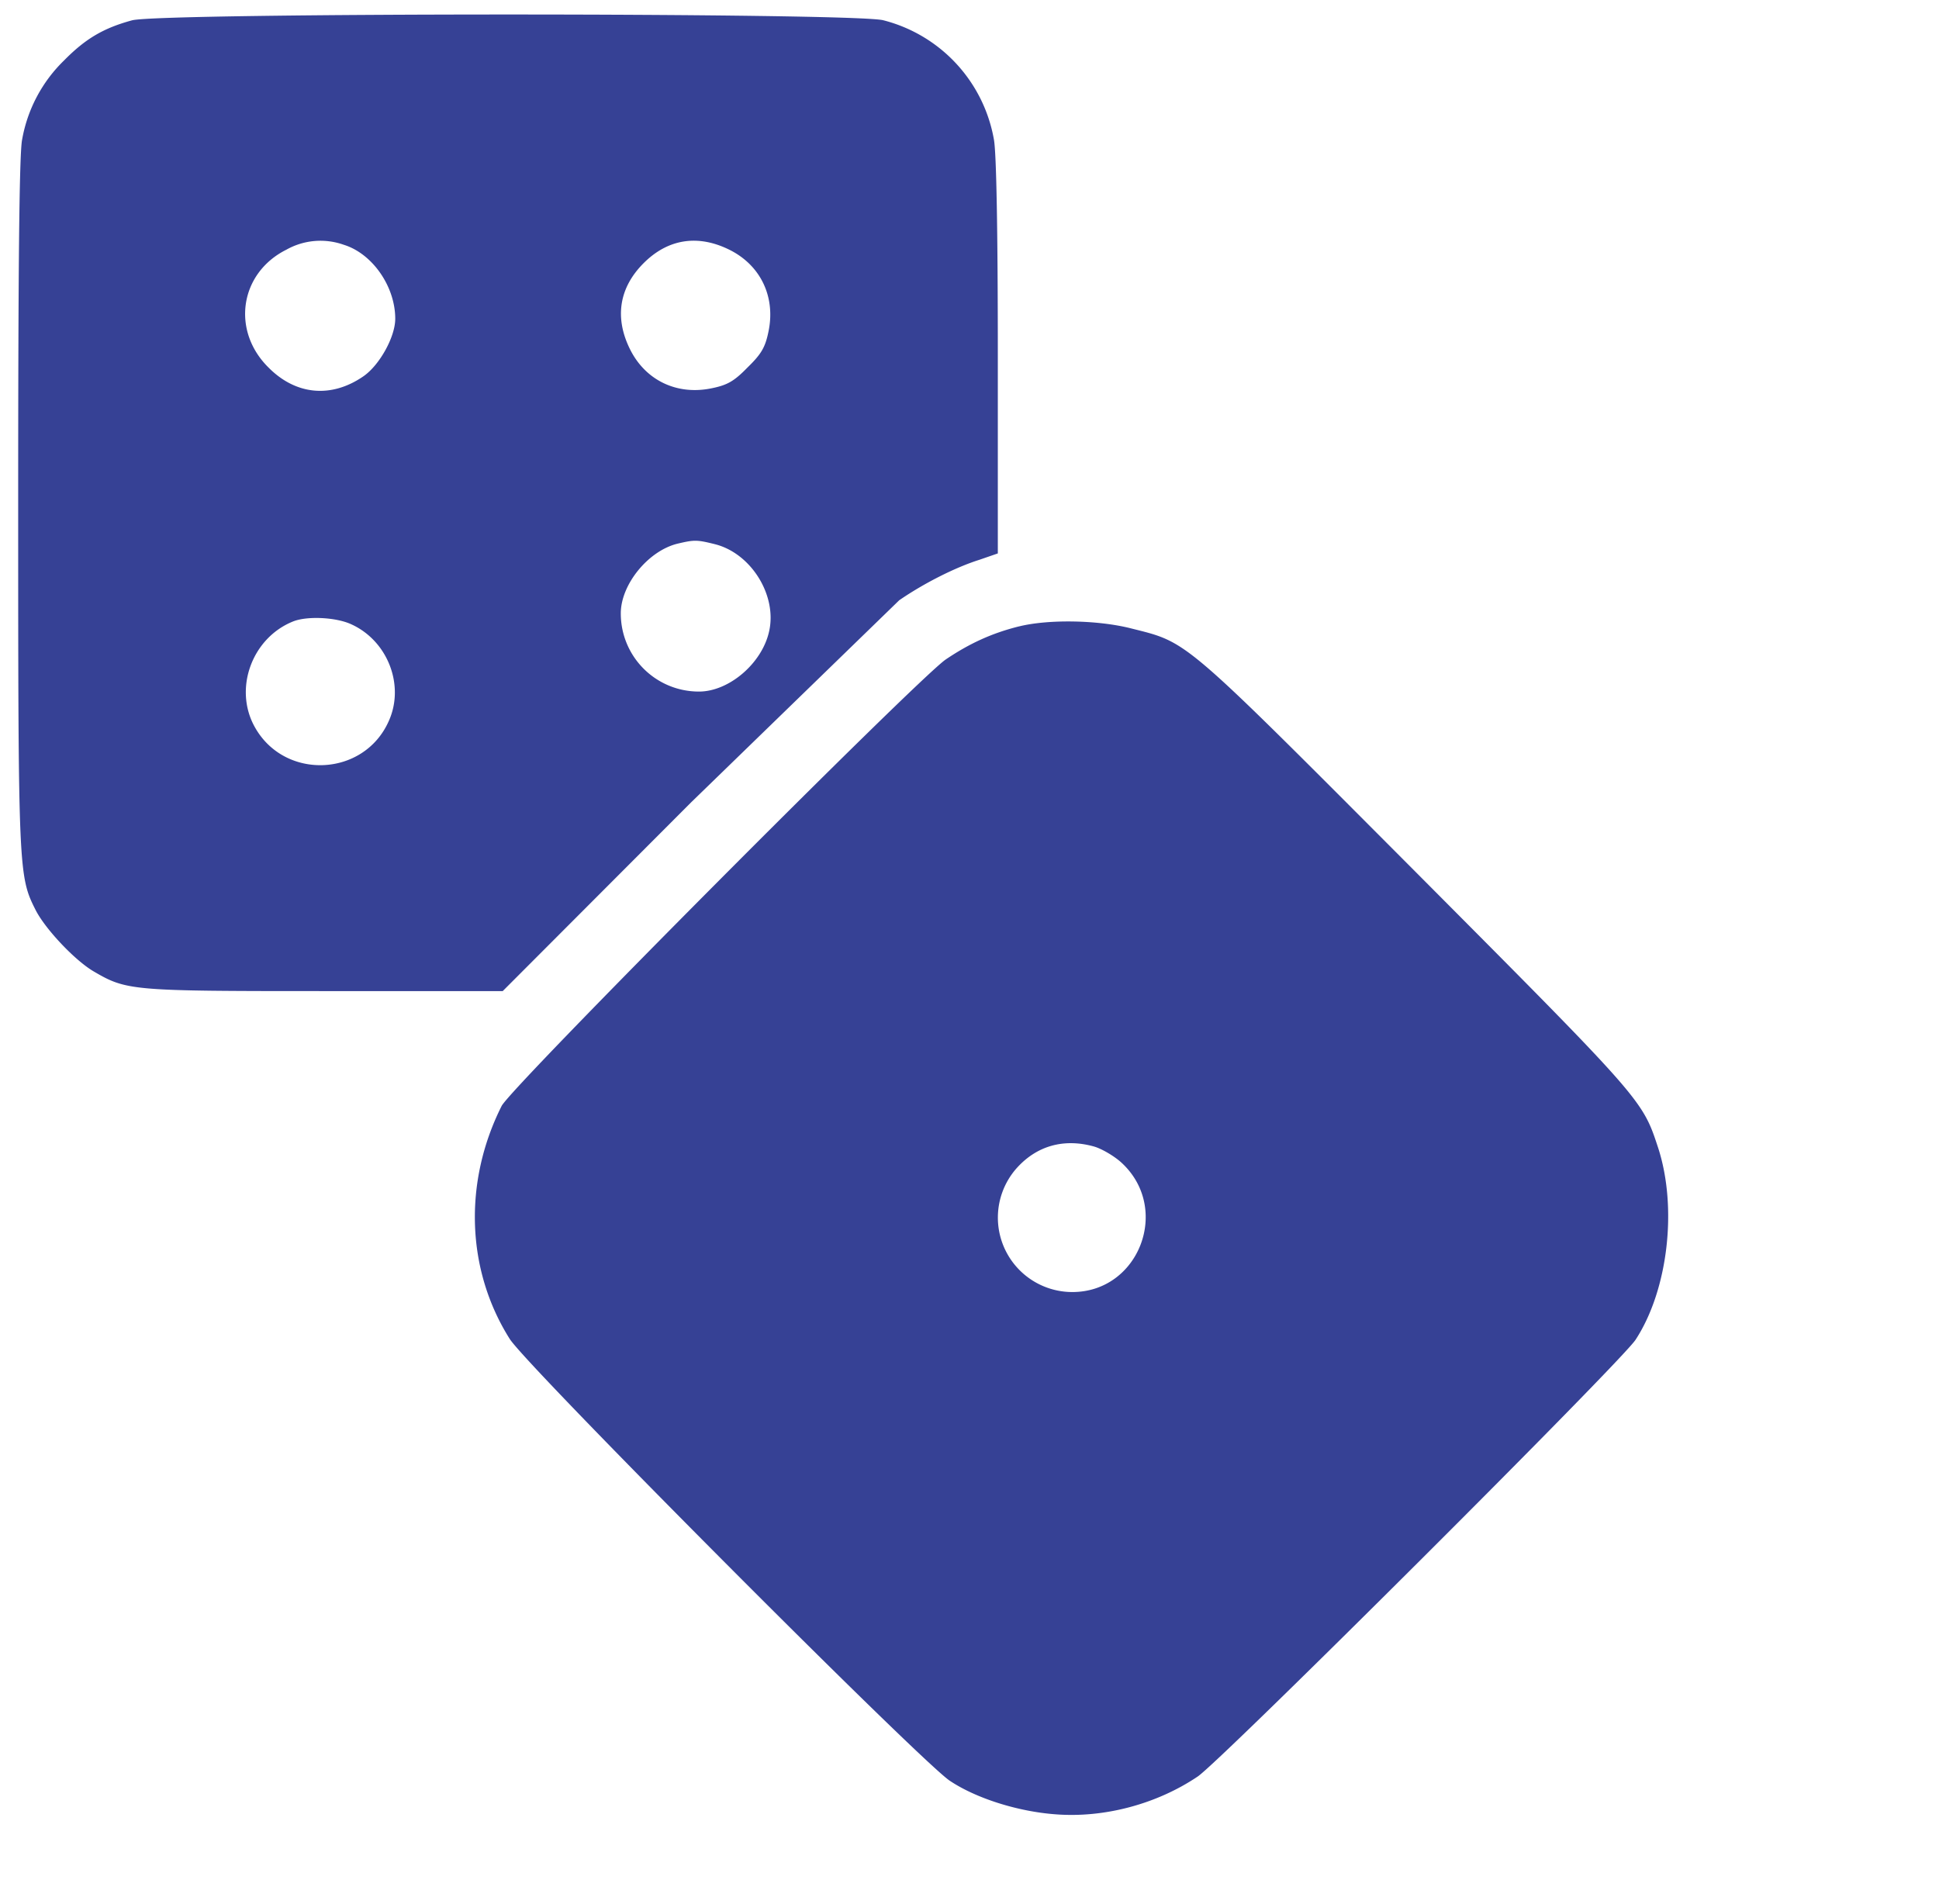 <svg xmlns="http://www.w3.org/2000/svg" width="56" height="55" fill="#364195" xmlns:v="https://vecta.io/nano"><path d="M3.813.587c-.824.224-1.343.529-1.964 1.16a4.2 4.2 0 0 0-1.211 2.29C.556 4.454.525 7.823.525 14.57c0 10.636.01 10.737.509 11.724.285.55 1.13 1.445 1.669 1.761.957.56 1.089.57 6.666.57h5.15l5.445-5.455 6.005-5.832c.692-.478 1.608-.947 2.32-1.171l.529-.183v-5.669c0-3.664-.041-5.883-.112-6.28A4.33 4.33 0 0 0 25.51.585C24.646.363 4.637.363 3.813.587zM9.929 7.07c.824.254 1.486 1.201 1.486 2.137 0 .519-.448 1.333-.916 1.659-.926.641-1.954.55-2.748-.255-1.079-1.069-.824-2.728.519-3.399a2.01 2.01 0 0 1 1.659-.142zm11.134.142c.906.448 1.343 1.364 1.13 2.371-.092.448-.204.641-.601 1.028-.387.397-.58.509-1.028.601-1.008.214-1.924-.224-2.371-1.13s-.316-1.771.397-2.483c.702-.702 1.567-.835 2.473-.387zm-.407 8.508c1.038.265 1.791 1.476 1.557 2.514-.203.926-1.16 1.74-2.025 1.74-1.252 0-2.259-1.008-2.259-2.259 0-.834.794-1.812 1.649-2.015.478-.112.55-.112 1.079.02zm-10.513 2.31c1.058.478 1.557 1.771 1.079 2.809-.723 1.608-3.013 1.7-3.867.153-.611-1.099-.081-2.565 1.109-3.043.407-.163 1.242-.122 1.679.081zm19.285.062c-.774.193-1.425.489-2.117.957-.824.57-12.569 12.366-12.824 12.895-1.109 2.208-1.018 4.743.234 6.727.499.794 11.877 12.213 12.712 12.763.763.509 1.964.886 3.043.967 1.415.112 2.931-.295 4.112-1.089.651-.428 12.274-12.02 12.651-12.62.936-1.435 1.211-3.806.651-5.536-.458-1.394-.428-1.364-7.002-7.969-6.829-6.85-6.554-6.615-8.244-7.043-.936-.234-2.351-.265-3.216-.051zm2.168 15.022c.214.061.57.265.784.458 1.455 1.323.519 3.766-1.435 3.745a2.15 2.15 0 0 1-1.588-3.572c.58-.651 1.364-.875 2.239-.631z"/></svg>